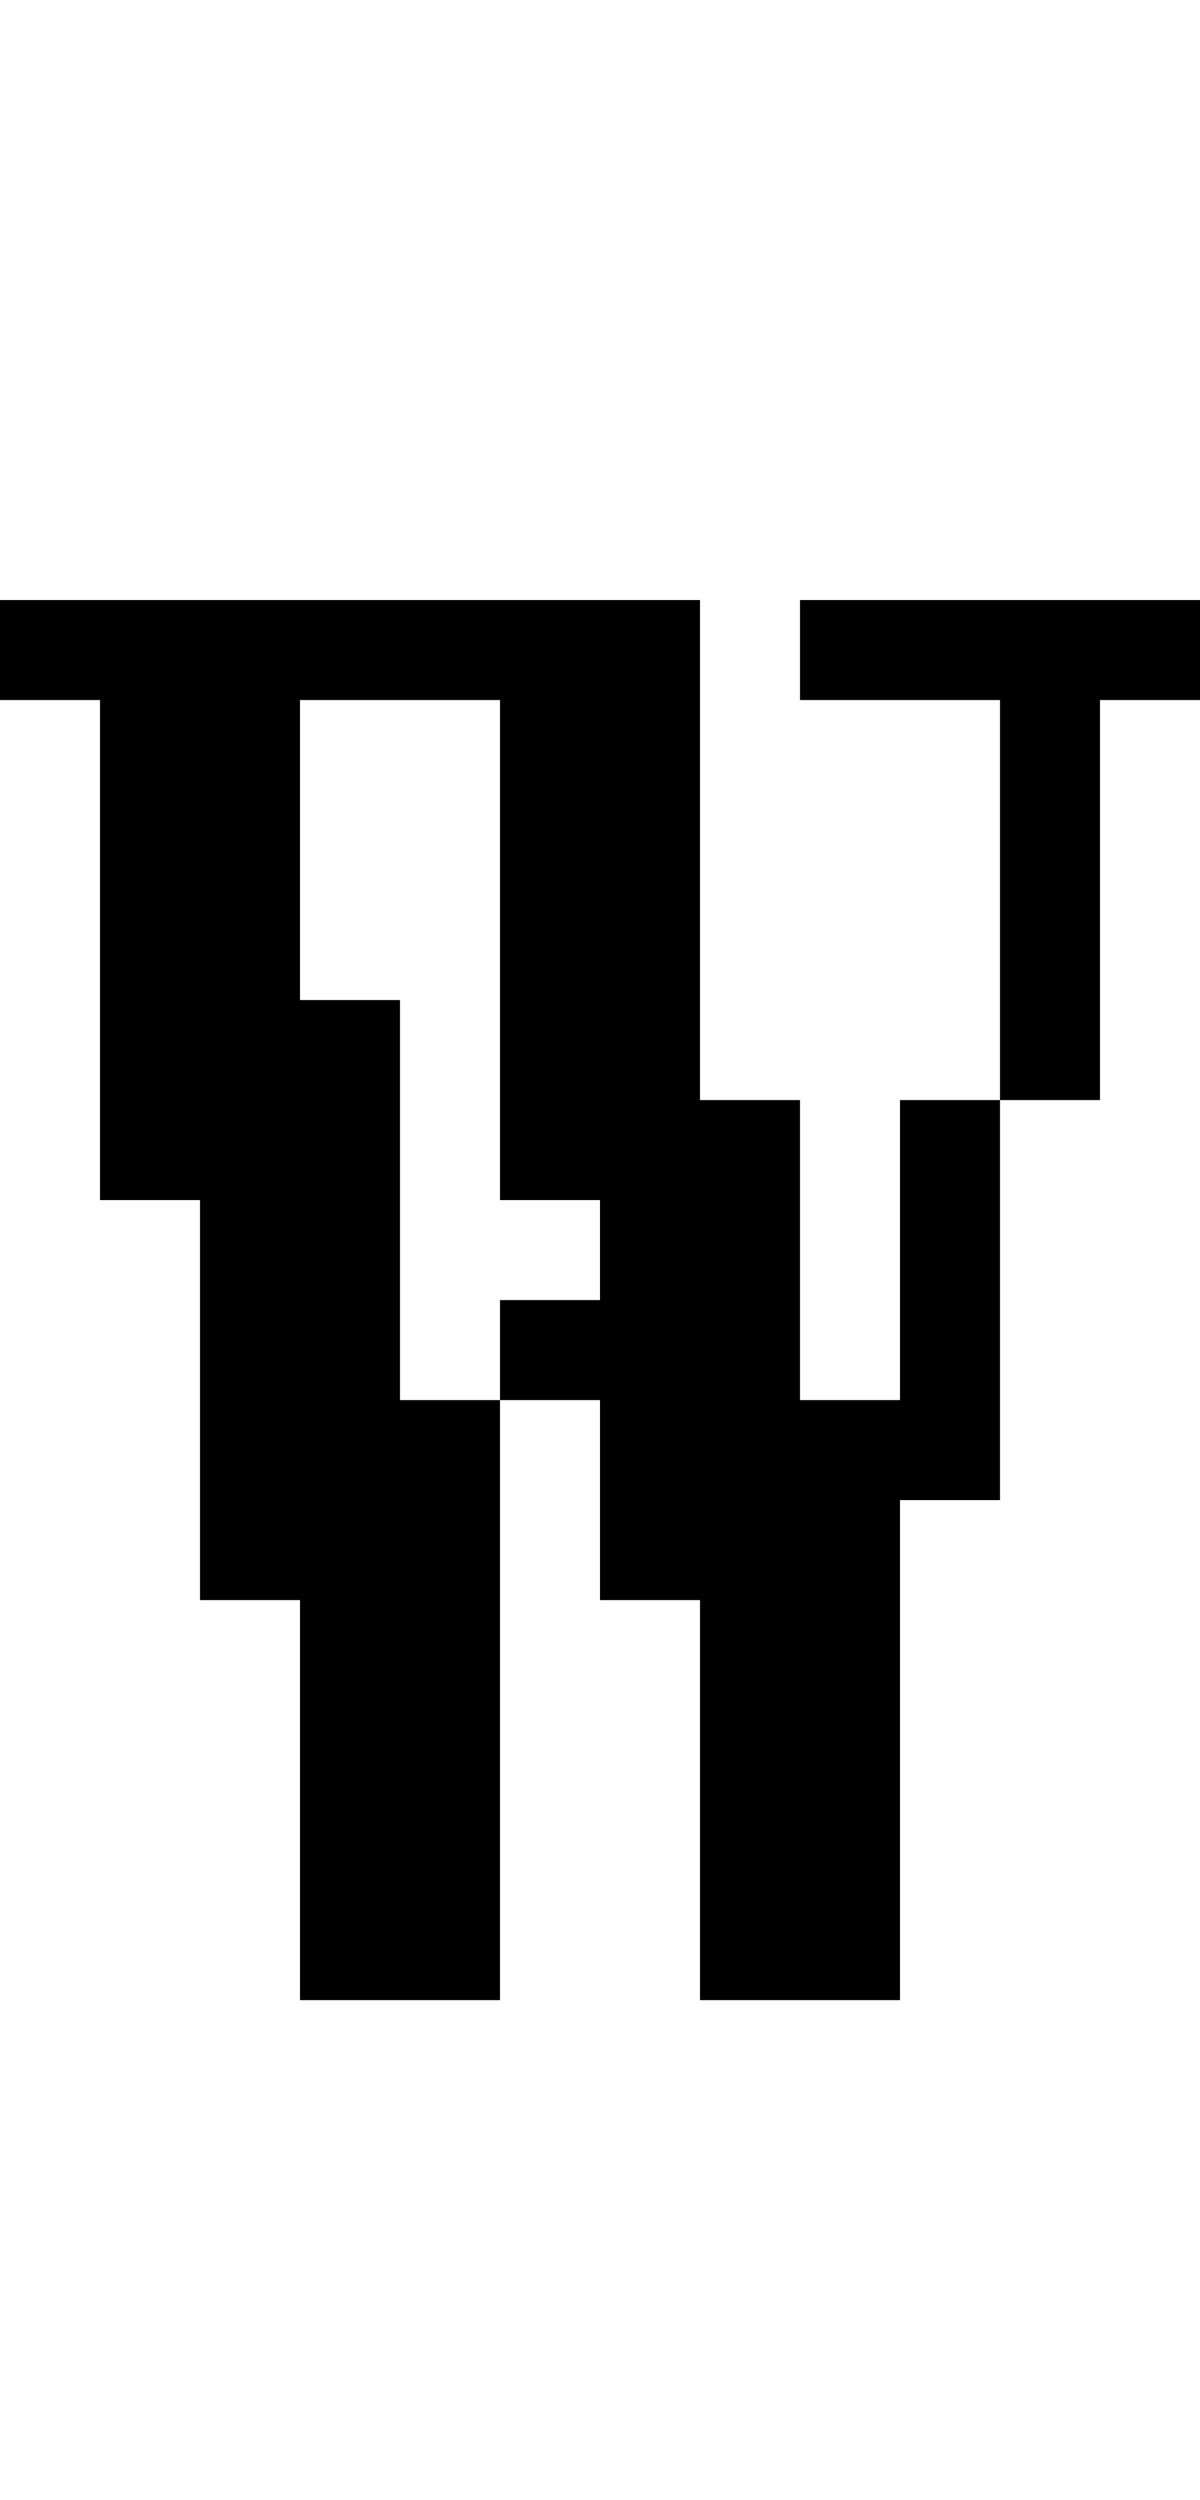 <?xml version="1.0" standalone="no"?>
<!DOCTYPE svg PUBLIC "-//W3C//DTD SVG 20010904//EN"
 "http://www.w3.org/TR/2001/REC-SVG-20010904/DTD/svg10.dtd">
<svg version="1.0" xmlns="http://www.w3.org/2000/svg"
 width="48pt" height="100pt" viewBox="0 0 48 100"
 preserveAspectRatio="xMidYMid meet">
<g transform="translate(0,100) scale(1,-1)"
fill="#000000" stroke="none">
<path d="M0 74 l0 -2 2 0 2 0 0 -10 0 -10 2 0 2 0 0 -8 0 -8 2 0 2 0 0 -8 0
-8 4 0 4 0 0 12 0 12 2 0 2 0 0 -4 0 -4 2 0 2 0 0 -8 0 -8 4 0 4 0 0 10 0 10
2 0 2 0 0 8 0 8 2 0 2 0 0 8 0 8 2 0 2 0 0 2 0 2 -8 0 -8 0 0 -2 0 -2 4 0 4 0
0 -8 0 -8 -2 0 -2 0 0 -6 0 -6 -2 0 -2 0 0 6 0 6 -2 0 -2 0 0 10 0 10 -14 0
-14 0 0 -2z m20 -12 l0 -10 2 0 2 0 0 -2 0 -2 -2 0 -2 0 0 -2 0 -2 -2 0 -2 0
0 8 0 8 -2 0 -2 0 0 6 0 6 4 0 4 0 0 -10z"/>
</g>
</svg>
